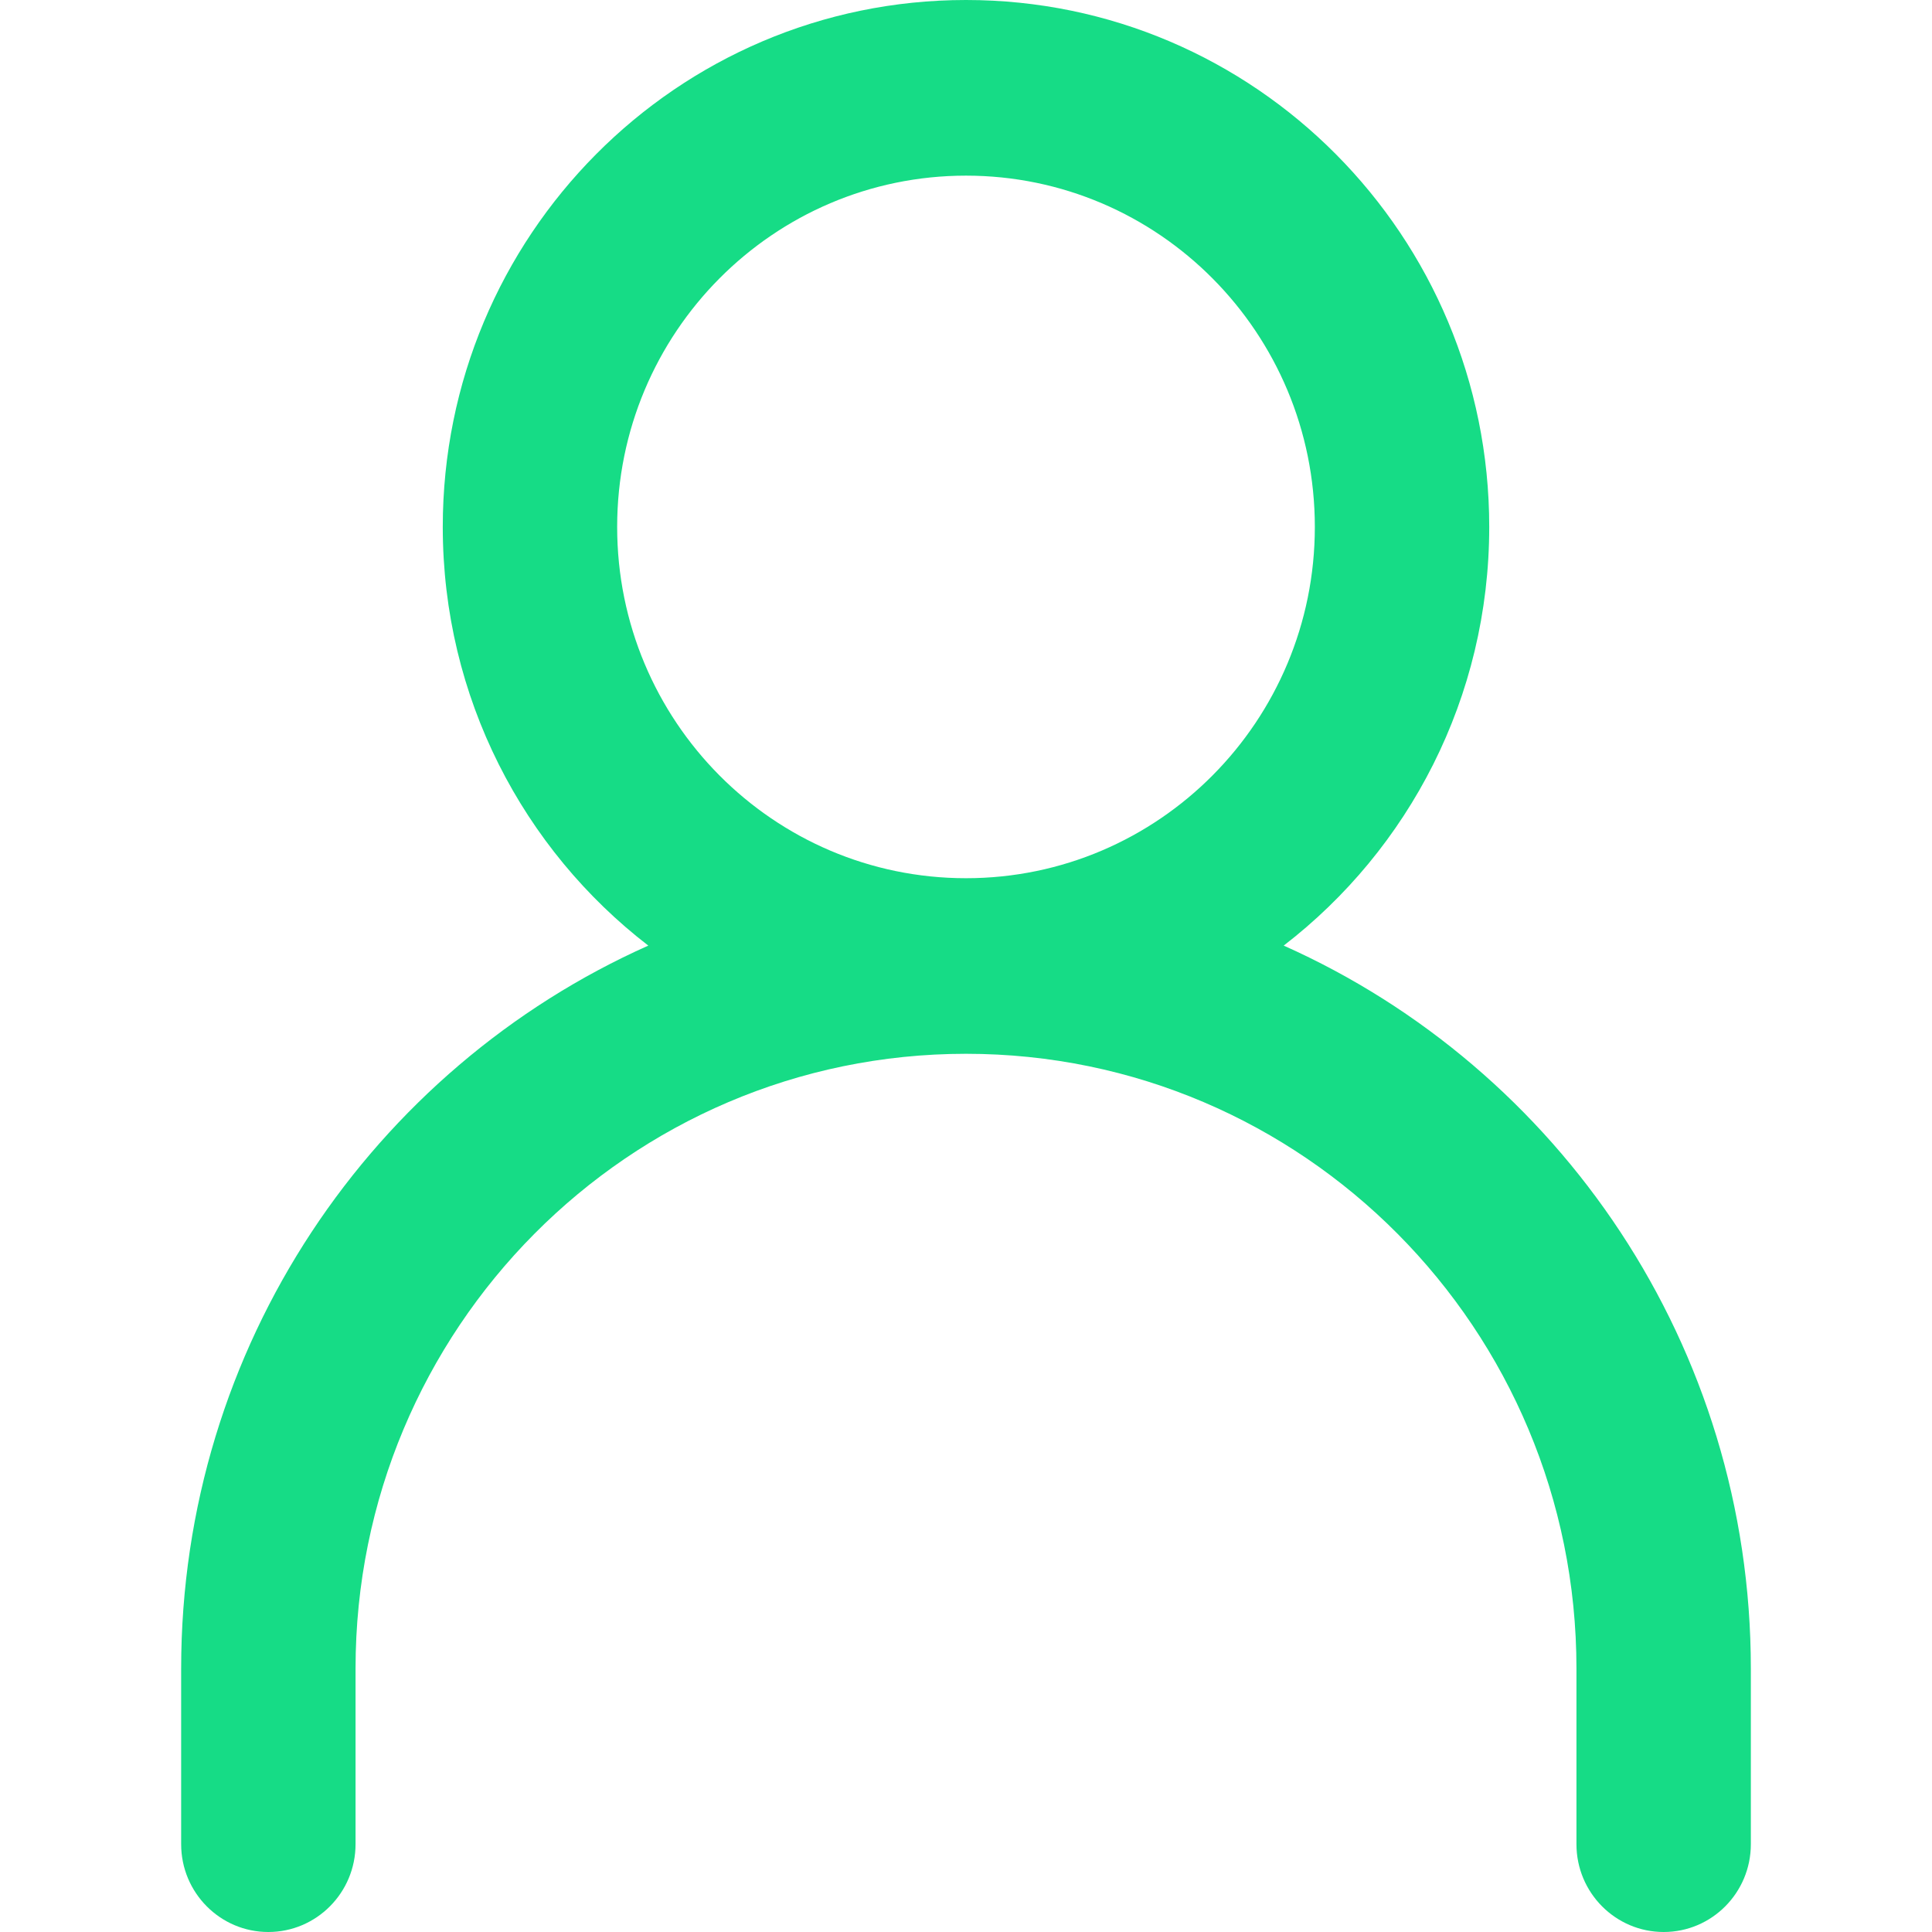 <?xml version="1.0" encoding="UTF-8"?>
<svg width="34px" height="34px" viewBox="0 0 34 34" version="1.1" xmlns="http://www.w3.org/2000/svg" xmlns:xlink="http://www.w3.org/1999/xlink">
    <title>703F91A3-EE3D-4DAD-80FC-390A21E9BF91</title>
    <g id="Page-1" stroke="none" stroke-width="1" fill="none" fill-rule="evenodd">
        <g id="Hwala-Landing-Page" transform="translate(-824, -1302)" fill="#16DC86">
            <g id="Features" transform="translate(320.177, 884)">
                <g id="content" transform="translate(490.823, 0)">
                    <g id="cards" transform="translate(0, 268)">
                        <g id="card-2" transform="translate(0, 137)">
                            <g id="icons/profile" transform="translate(13, 13)">
                                <path d="M17,0 C22.086,0 26.208,4.151 26.208,9.273 C26.208,12.277 24.79,14.947 22.591,16.641 C27.434,18.802 30.812,23.685 30.812,29.364 L30.812,32.455 C30.812,33.308 30.125,34 29.278,34 C28.431,34 27.743,33.308 27.743,32.455 L27.743,29.364 C27.743,23.389 22.933,18.545 17,18.545 C11.067,18.545 6.257,23.389 6.257,29.364 L6.257,32.455 C6.257,33.308 5.569,34 4.722,34 C3.875,34 3.188,33.308 3.188,32.455 L3.188,29.364 C3.188,23.685 6.566,18.802 11.409,16.641 C9.21,14.947 7.792,12.277 7.792,9.273 C7.792,4.151 11.914,0 17,0 Z M17,3.091 C13.61,3.091 10.861,5.859 10.861,9.273 C10.861,12.687 13.61,15.455 17,15.455 C20.39,15.455 23.139,12.687 23.139,9.273 C23.139,5.859 20.39,3.091 17,3.091 Z" id="Combined-Shape"></path>
                            </g>
                        </g>
                    </g>
                </g>
            </g>
        </g>
    </g>
</svg>